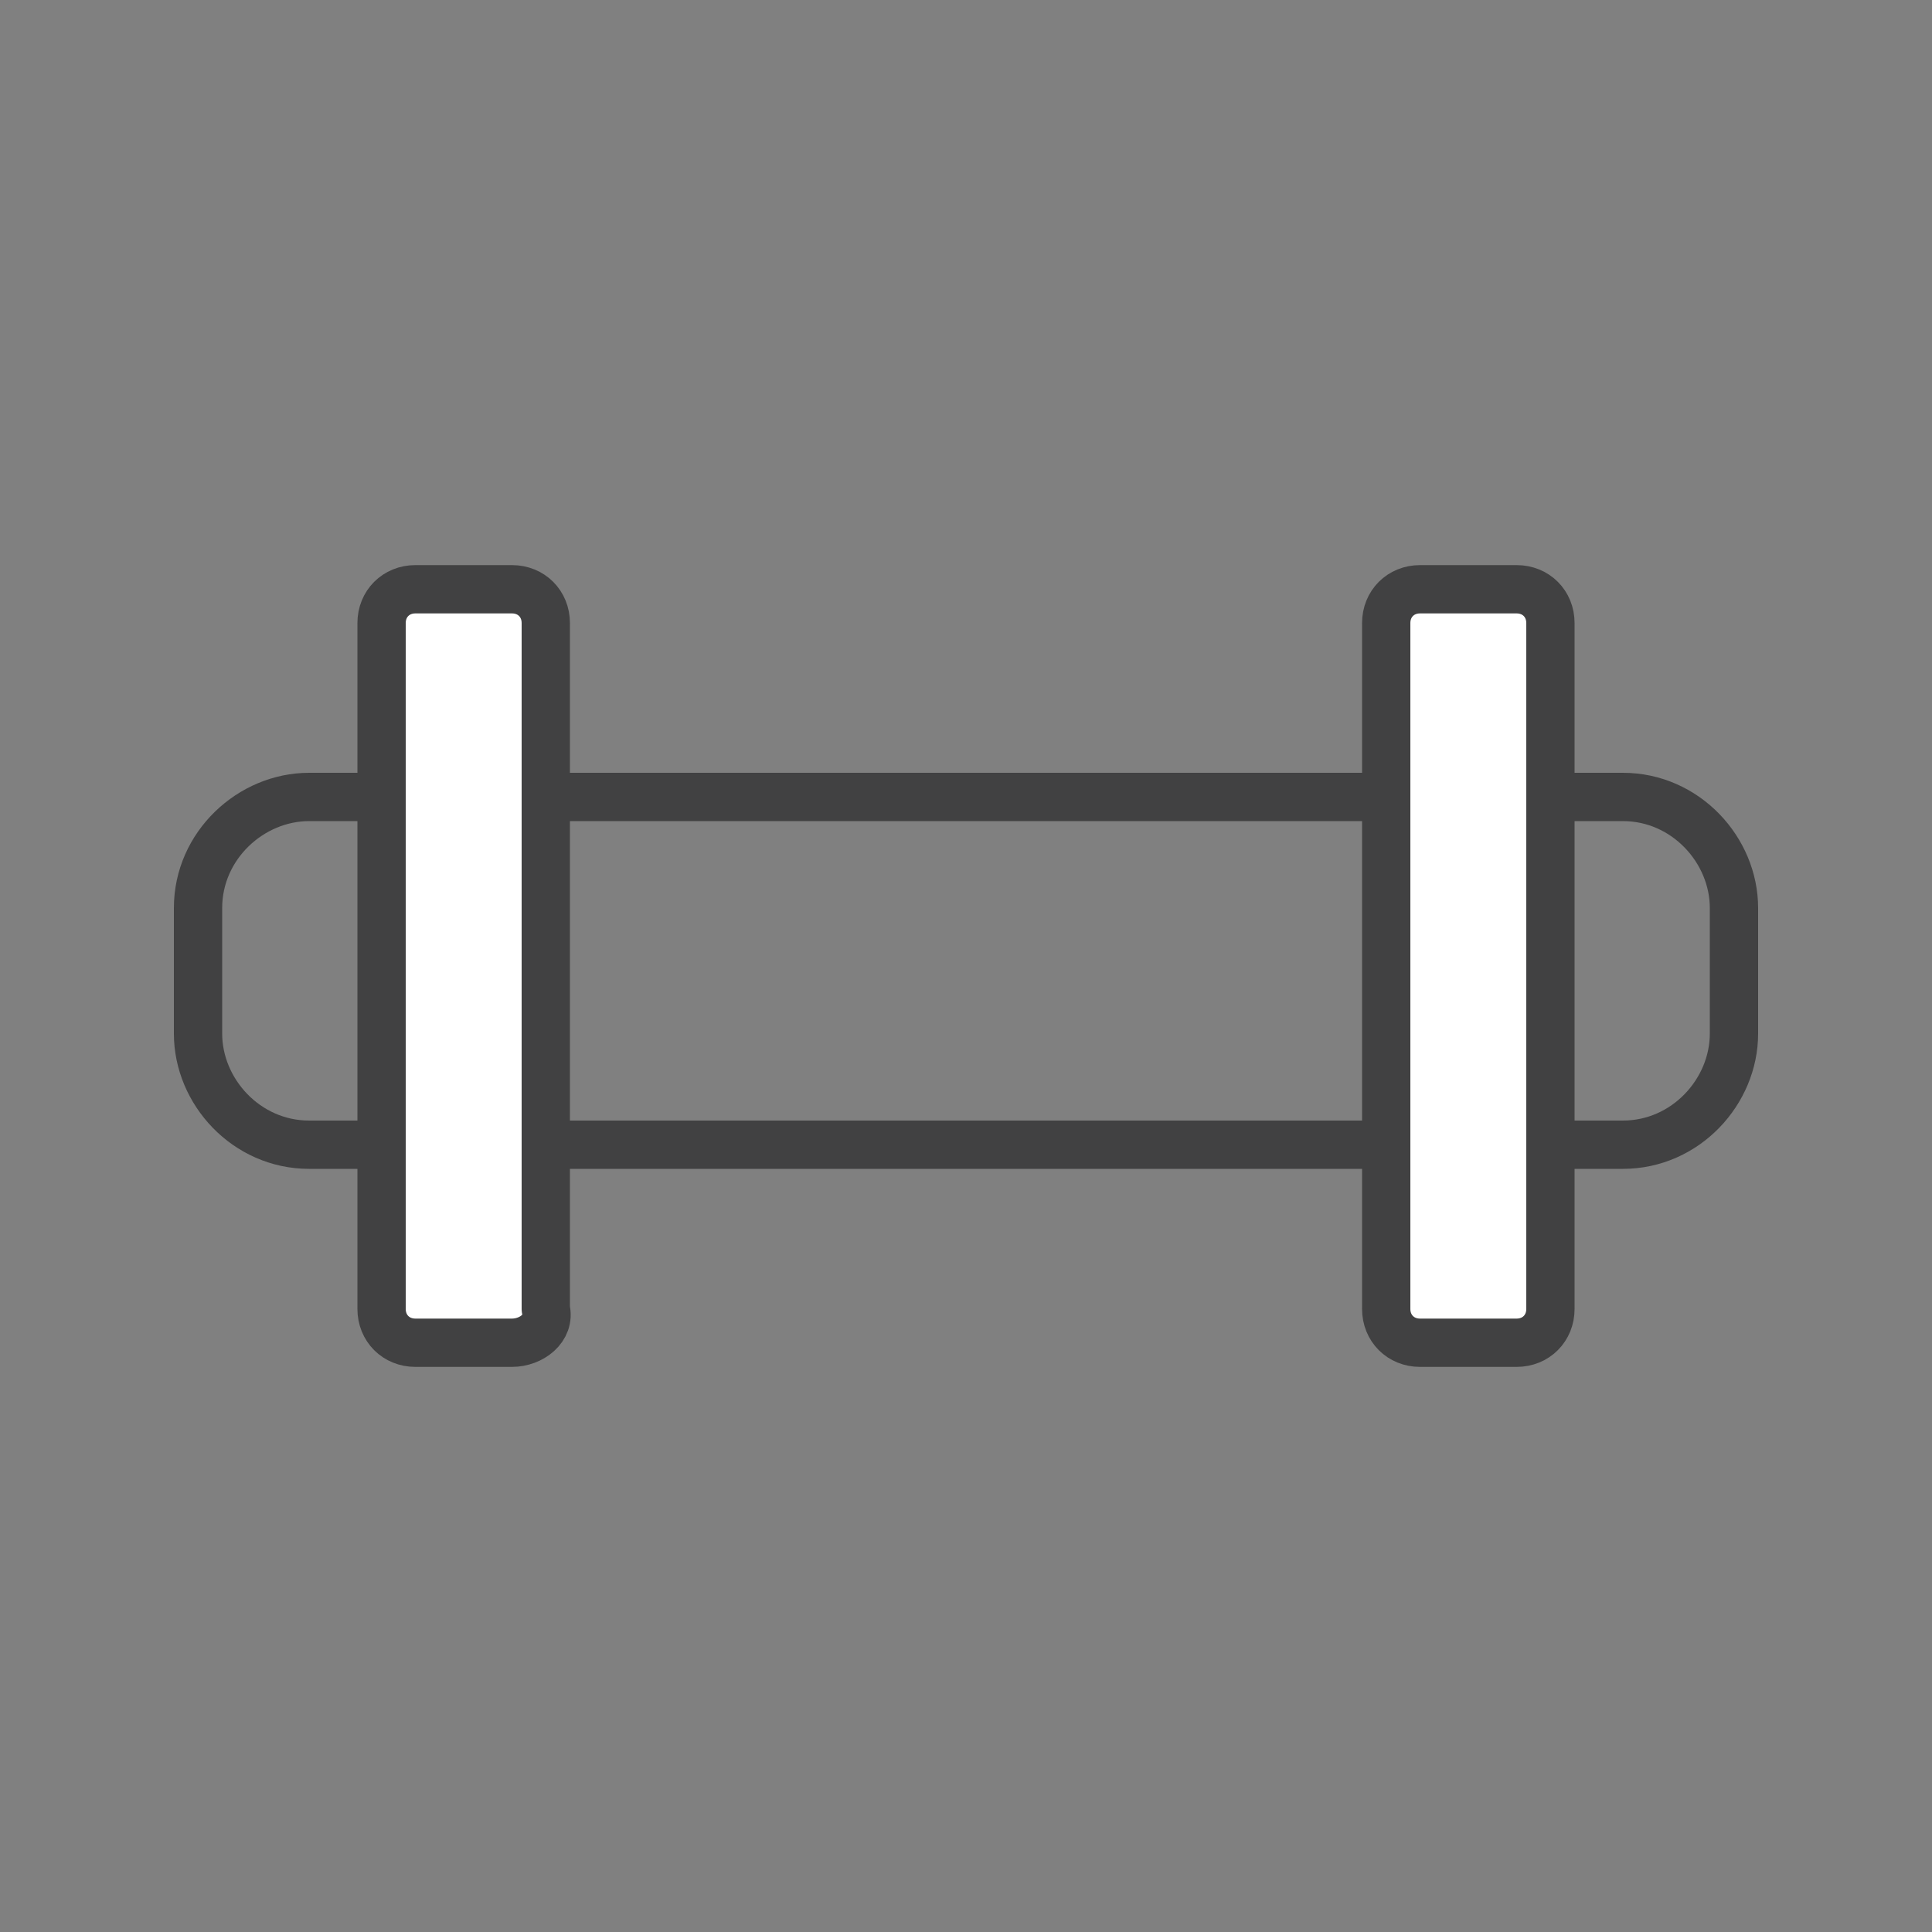 <?xml version="1.0" encoding="utf-8"?>
<!-- Generator: Adobe Illustrator 21.0.2, SVG Export Plug-In . SVG Version: 6.00 Build 0)  -->
<svg version="1.1" id="Layer_1" xmlns="http://www.w3.org/2000/svg" xmlns:xlink="http://www.w3.org/1999/xlink" x="0px" y="0px"
	 viewBox="0 0 40 40" style="enable-background:new 0 0 40 40;" xml:space="preserve">
<rect x="0" y="0" width="40" height="40" fill="#808080" stroke="none"/>
<style type="text/css">
	.st0{fill:none;stroke:#414142;stroke-linecap:round;stroke-linejoin:round;stroke-miterlimit:10;}
	.st1{fill:#FFFFFF;stroke:#414142;stroke-linecap:round;stroke-linejoin:round;stroke-miterlimit:10;}
</style>
<g>
	<path class="st0" d="M33.6,23.7H6.4c-1.3,0-2.3-1.1-2.3-2.3v-2.6c0-1.3,1.1-2.3,2.3-2.3h27.2c1.3,0,2.3,1.1,2.3,2.3v2.6
		C35.9,22.6,34.9,23.7,33.6,23.7z"/>
	<g>
		<path class="st1" d="M10.6,27.8h-2c-0.4,0-0.7-0.3-0.7-0.7V12.9c0-0.4,0.3-0.7,0.7-0.7h2c0.4,0,0.7,0.3,0.7,0.7v14.2
			C11.4,27.5,11,27.8,10.6,27.8z"/>
		<path class="st1" d="M31.4,27.8h-2c-0.4,0-0.7-0.3-0.7-0.7V12.9c0-0.4,0.3-0.7,0.7-0.7h2c0.4,0,0.7,0.3,0.7,0.7v14.2
			C32.1,27.5,31.8,27.8,31.4,27.8z"/>
	</g>
</g>
</svg>
